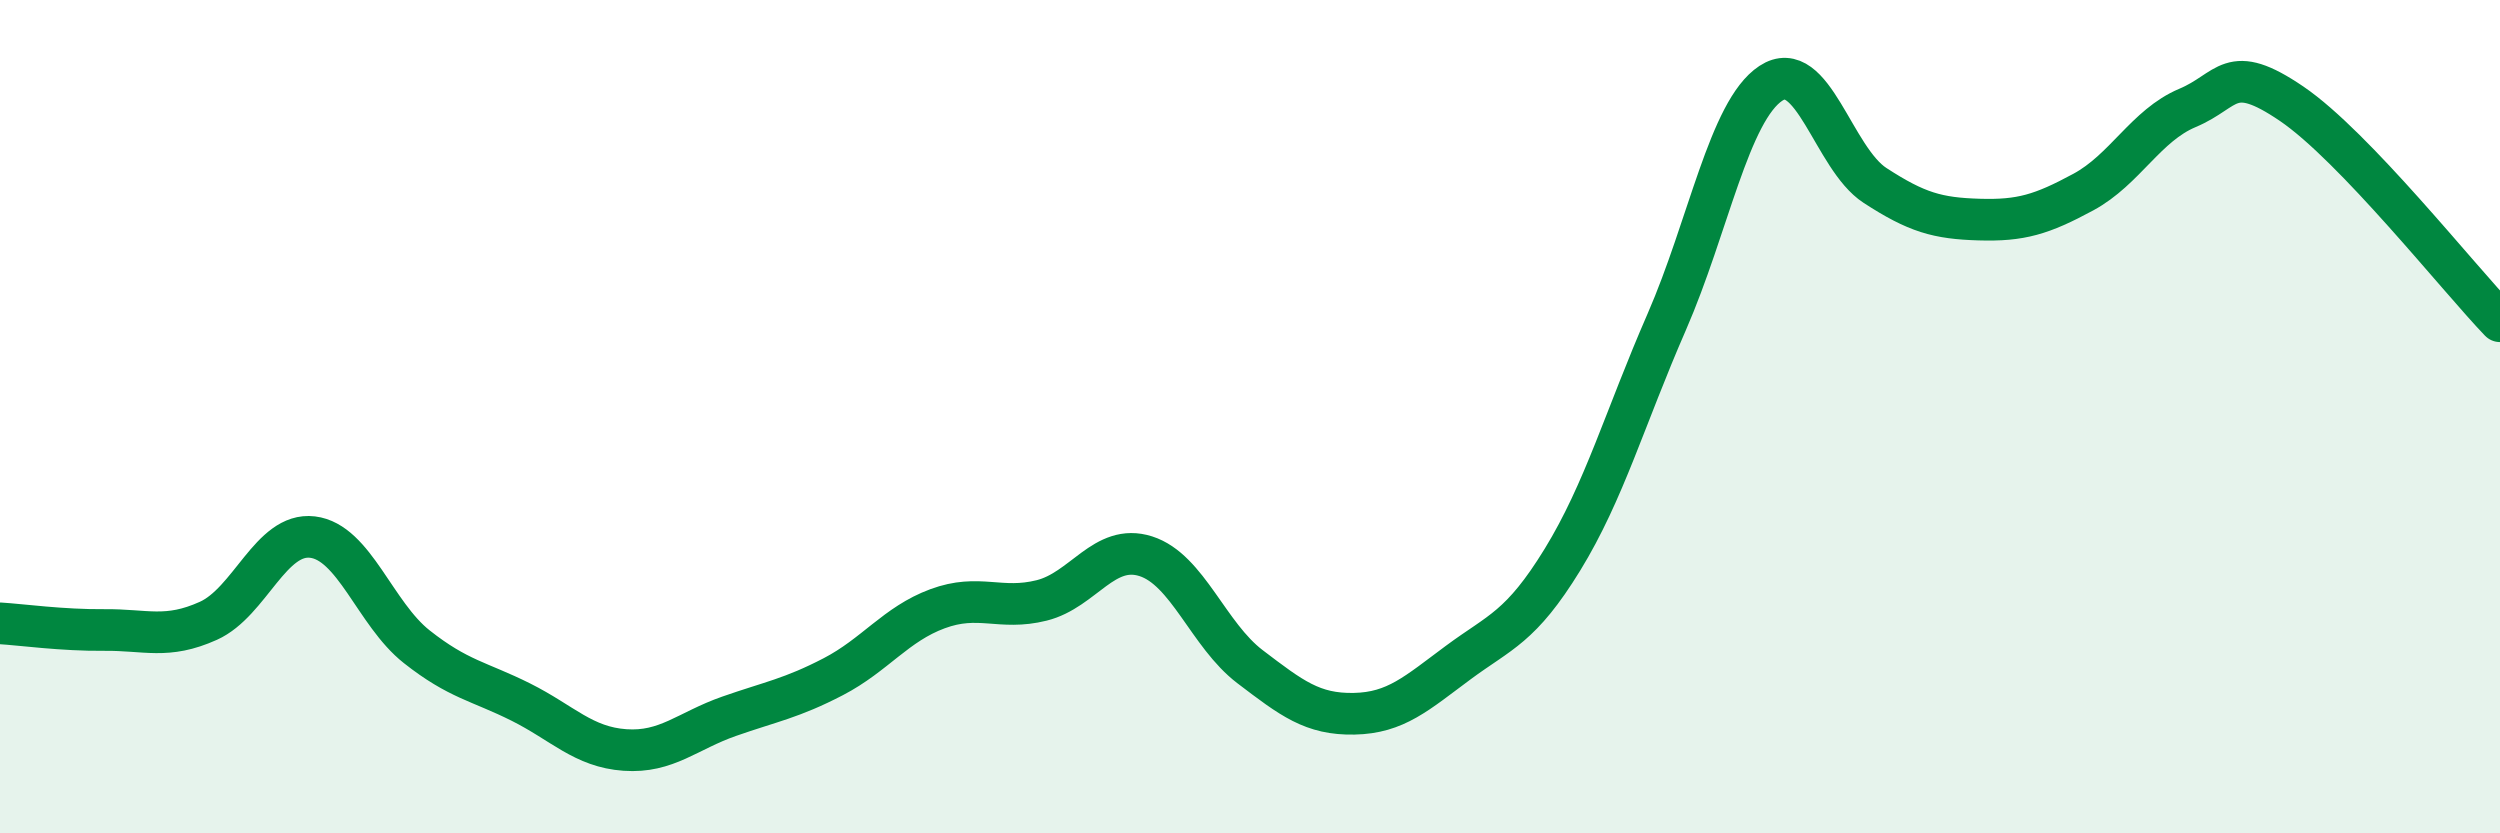 
    <svg width="60" height="20" viewBox="0 0 60 20" xmlns="http://www.w3.org/2000/svg">
      <path
        d="M 0,14.96 C 0.5,14.99 1.5,15.13 2.5,15.12 C 3.5,15.11 4,15.35 5,14.9 C 6,14.45 6.5,12.77 7.5,12.89 C 8.5,13.01 9,14.73 10,15.52 C 11,16.31 11.5,16.35 12.5,16.85 C 13.5,17.35 14,17.93 15,18 C 16,18.07 16.5,17.54 17.5,17.19 C 18.5,16.84 19,16.76 20,16.24 C 21,15.72 21.5,14.98 22.5,14.61 C 23.5,14.24 24,14.66 25,14.41 C 26,14.16 26.5,13.03 27.5,13.35 C 28.5,13.67 29,15.24 30,16 C 31,16.76 31.5,17.15 32.5,17.13 C 33.5,17.11 34,16.64 35,15.9 C 36,15.16 36.5,15.06 37.5,13.43 C 38.5,11.8 39,10.02 40,7.73 C 41,5.44 41.5,2.66 42.5,2 C 43.5,1.34 44,3.8 45,4.45 C 46,5.1 46.5,5.24 47.5,5.27 C 48.5,5.3 49,5.15 50,4.61 C 51,4.07 51.5,3.01 52.5,2.59 C 53.5,2.17 53.5,1.47 55,2.49 C 56.5,3.51 59,6.67 60,7.71L60 20L0 20Z"
        fill="#008740"
        opacity="0.1"
        stroke-linecap="round"
        stroke-linejoin="round"
      />
      <path
        d="M 0,14.96 C 0.5,14.99 1.5,15.13 2.5,15.12 C 3.5,15.11 4,15.35 5,14.9 C 6,14.45 6.5,12.77 7.5,12.89 C 8.5,13.01 9,14.73 10,15.52 C 11,16.31 11.5,16.35 12.5,16.85 C 13.5,17.35 14,17.93 15,18 C 16,18.07 16.5,17.54 17.5,17.19 C 18.5,16.84 19,16.76 20,16.24 C 21,15.72 21.5,14.98 22.5,14.61 C 23.5,14.24 24,14.66 25,14.41 C 26,14.16 26.5,13.03 27.5,13.35 C 28.5,13.67 29,15.24 30,16 C 31,16.76 31.5,17.15 32.5,17.13 C 33.5,17.11 34,16.64 35,15.9 C 36,15.16 36.5,15.06 37.5,13.43 C 38.5,11.8 39,10.02 40,7.73 C 41,5.44 41.5,2.66 42.5,2 C 43.5,1.34 44,3.8 45,4.45 C 46,5.1 46.5,5.24 47.5,5.27 C 48.5,5.3 49,5.15 50,4.61 C 51,4.07 51.5,3.01 52.5,2.59 C 53.5,2.17 53.5,1.47 55,2.49 C 56.5,3.51 59,6.67 60,7.71"
        stroke="#008740"
        stroke-width="1"
        fill="none"
        stroke-linecap="round"
        stroke-linejoin="round"
      />
    </svg>
  
